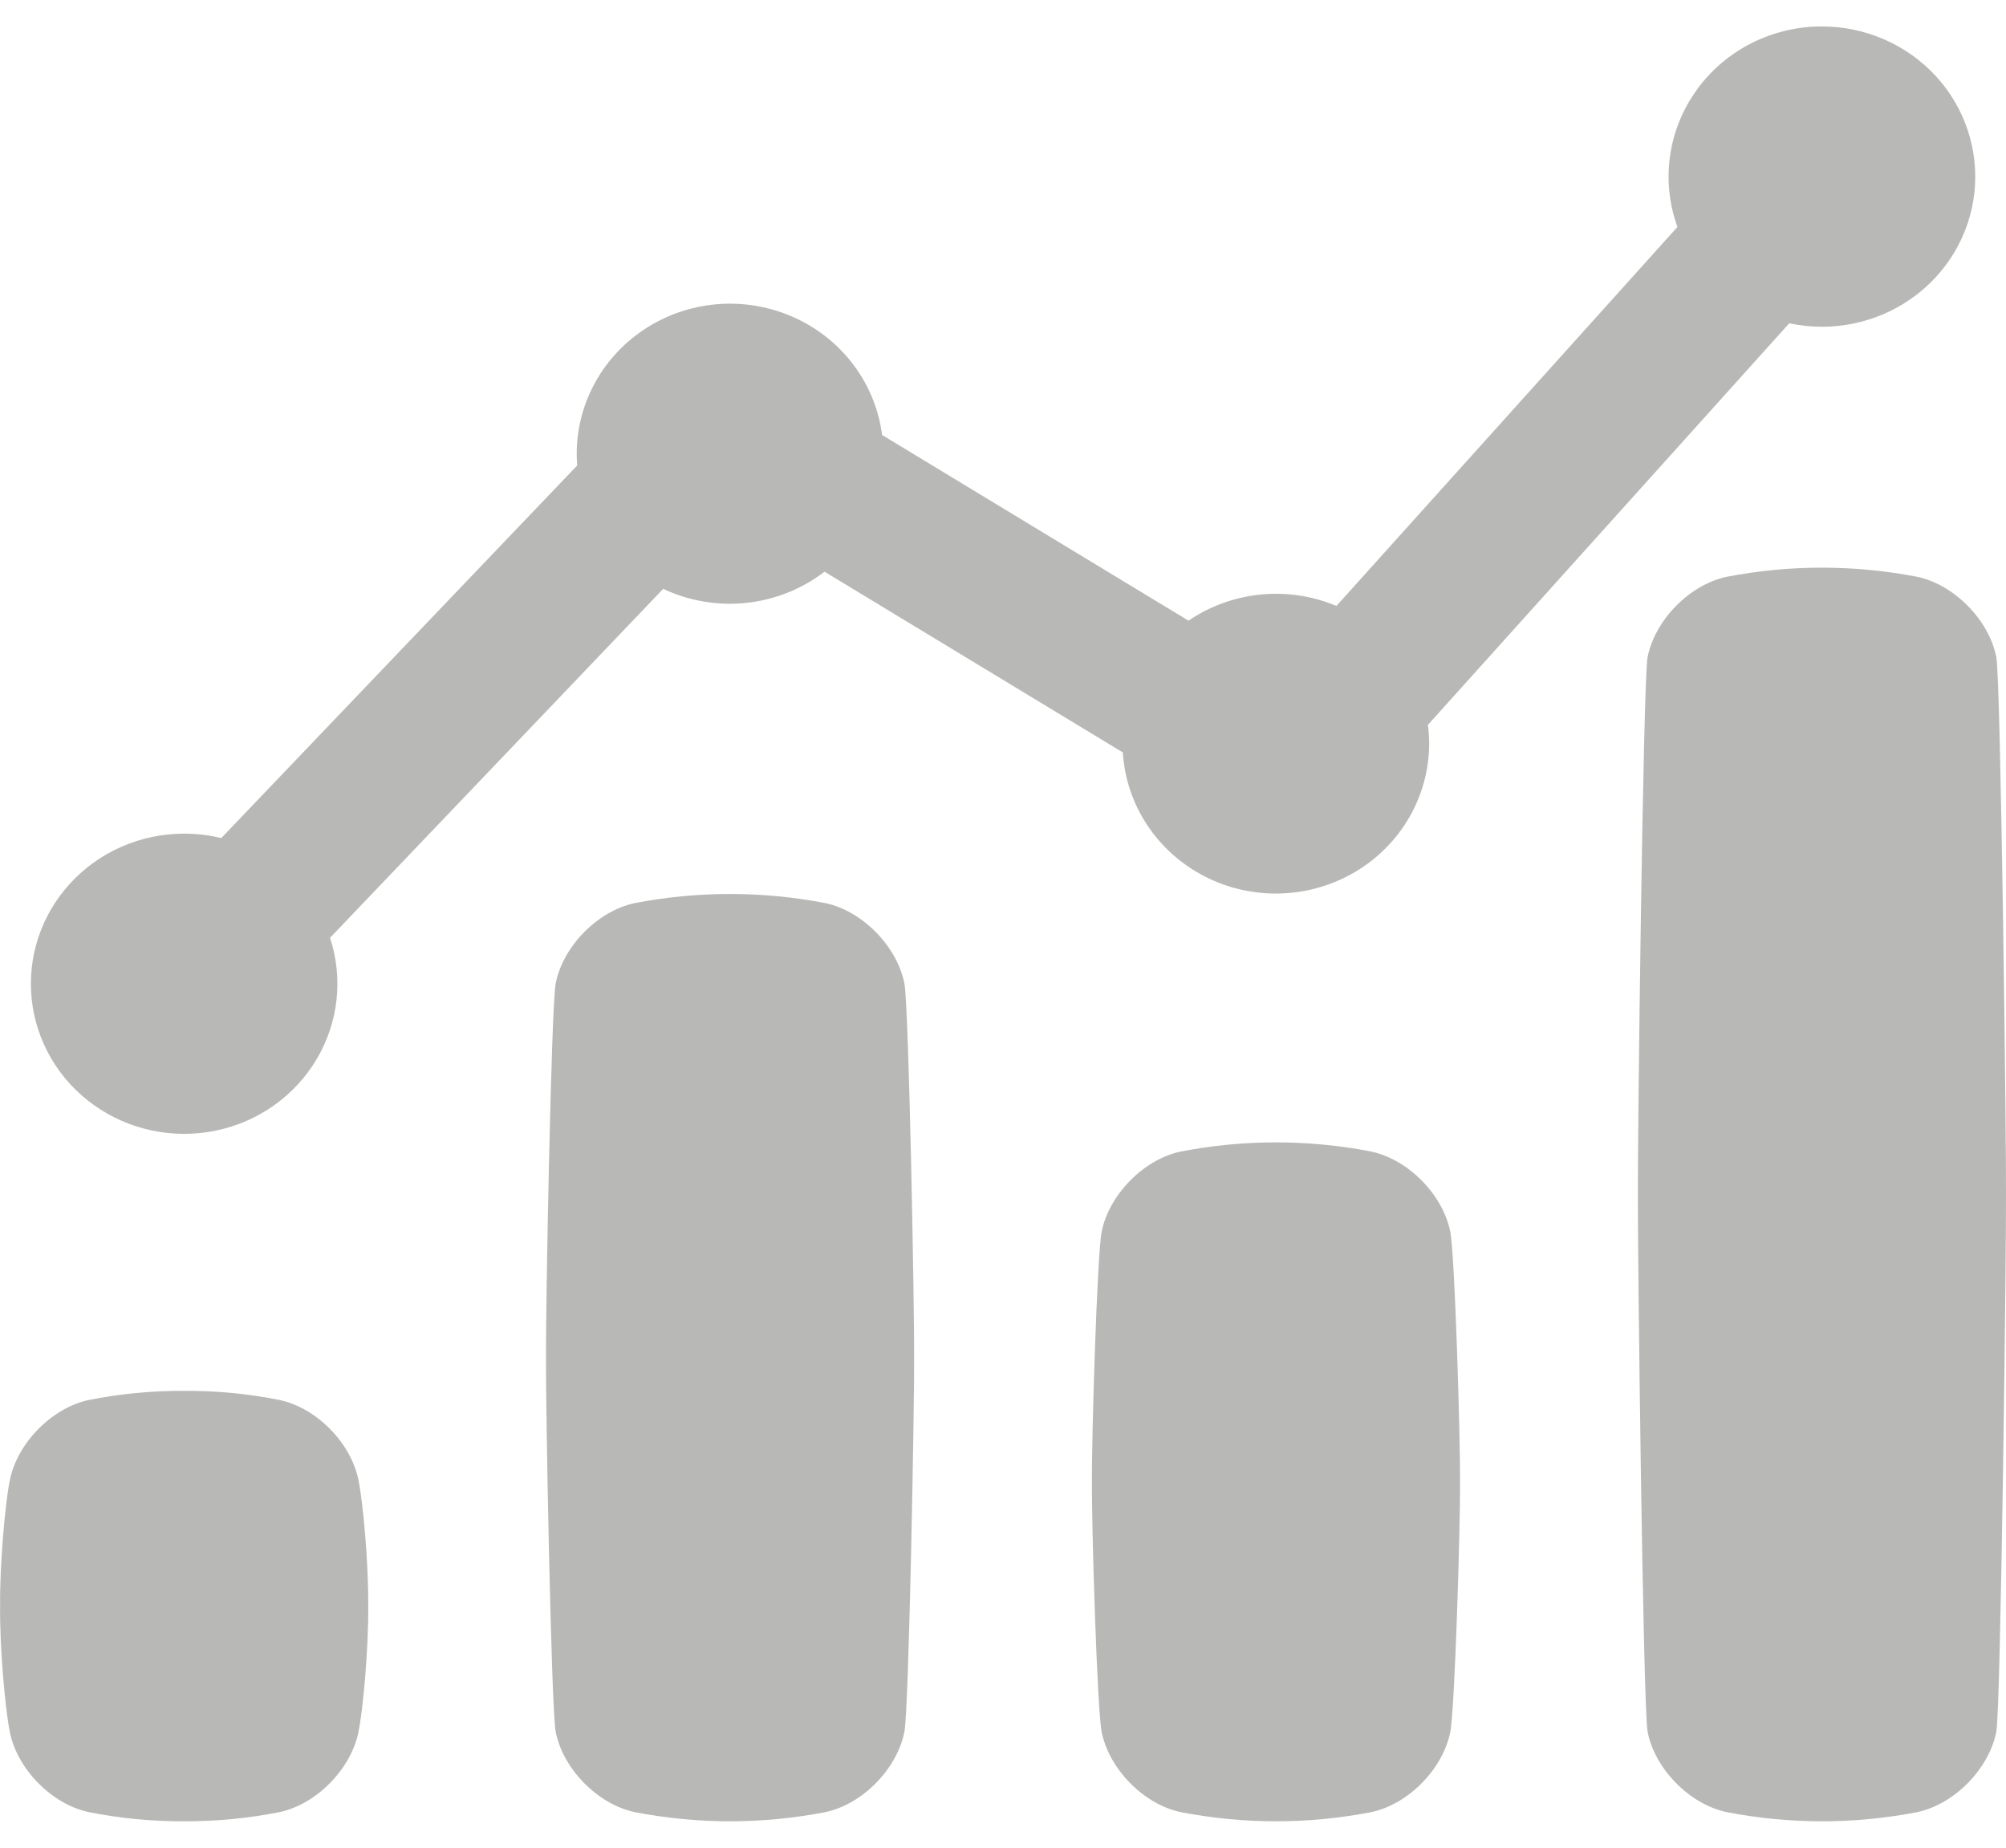 <svg fill="none" height="35" viewBox="0 0 38 35" width="38" xmlns="http://www.w3.org/2000/svg"><path clip-rule="evenodd" d="m32.14 1.704c.544-.755 1.429-1.204 2.373-1.203l-0-0c.824 0 1.61.343 2.161.944.551.601.815 1.402.727 2.205-.088.803-.521 1.531-1.19 2.003-.669.472-1.511.643-2.317.471l-6.845 7.607c.016.119.024.239.024.359-.003.995-.537 1.916-1.407 2.429-.871.513-1.951.543-2.85.08-.899-.464-1.485-1.354-1.546-2.346v-0l-5.651-3.424c-.427.329-.941.533-1.481.591-.54.057-1.086-.035-1.575-.266l-6.311 6.61c.252.767.16 1.602-.253 2.298-.413.697-1.107 1.189-1.912 1.355-.805.166-1.643-.01-2.308-.484-.665-.474-1.093-1.202-1.178-2.003-.086-.801.18-1.6.73-2.198.55-.599 1.334-.94 2.156-.941.237 0.0.474.029.705.084l6.743-7.059c-.006-.073-.01-.151-.01-.223.001-.973.511-1.878 1.35-2.399.839-.521 1.892-.585 2.791-.17.899.414 1.519 1.25 1.644 2.216h-0l5.804 3.517c.822-.56 1.882-.666 2.802-.279v-0l6.46-7.179c-.316-.871-.181-1.838.364-2.593zm-.929 31.103c.137.694.785 1.365 1.492 1.518v0c1.196.233 2.426.233 3.621 0 .707-.153 1.354-.824 1.492-1.518.087-.423.193-9.402.184-10.18.009-.78-.097-9.759-.184-10.181-.137-.694-.785-1.365-1.492-1.519v-0c-1.195-.232-2.426-.232-3.621 0-.707.153-1.354.825-1.492 1.519-.087.423-.193 9.402-.184 10.18-.009.779.097 9.758.184 10.181zm-19.192 1.518c-.708-.153-1.355-.824-1.492-1.518-.086-.423-.193-6.31-.184-7.09-.009-.78.098-6.667.184-7.09.137-.695.785-1.366 1.492-1.519 1.196-.232 2.425-.232 3.621 0v0c.707.153 1.354.825 1.492 1.519.086.423.193 6.31.184 7.09.009.78-.098 6.667-.184 7.09-.138.694-.785 1.366-1.492 1.518-1.195.233-2.425.233-3.621 0zm8.85-1.518c.138.695.785 1.366 1.492 1.518v0c1.195.233 2.425.233 3.62 0 .708-.153 1.355-.824 1.492-1.518.086-.423.193-3.957.184-4.737.009-.78-.098-4.314-.184-4.737-.137-.694-.785-1.365-1.492-1.518v-.001c-1.195-.233-2.425-.233-3.62 0-.707.153-1.354.825-1.492 1.518-.086.423-.193 3.957-.184 4.737-.009.78.098 4.314.184 4.737zm-20.683-0c.137.695.785 1.366 1.492 1.518v0c.596.12 1.202.178 1.81.174.608.003 1.215-.055 1.811-.174.708-.153 1.354-.827 1.492-1.519.087-.423.193-1.6.184-2.384.009-.78-.097-1.963-.184-2.383-.137-.695-.783-1.366-1.492-1.519-.596-.119-1.203-.178-1.811-.174-.608-.003-1.215.055-1.81.174-.707.153-1.354.825-1.492 1.519-.087.423-.193 1.604-.184 2.383-.009.781.097 1.961.184 2.384z" fill="#b8b8b6" fill-rule="evenodd"/></svg>